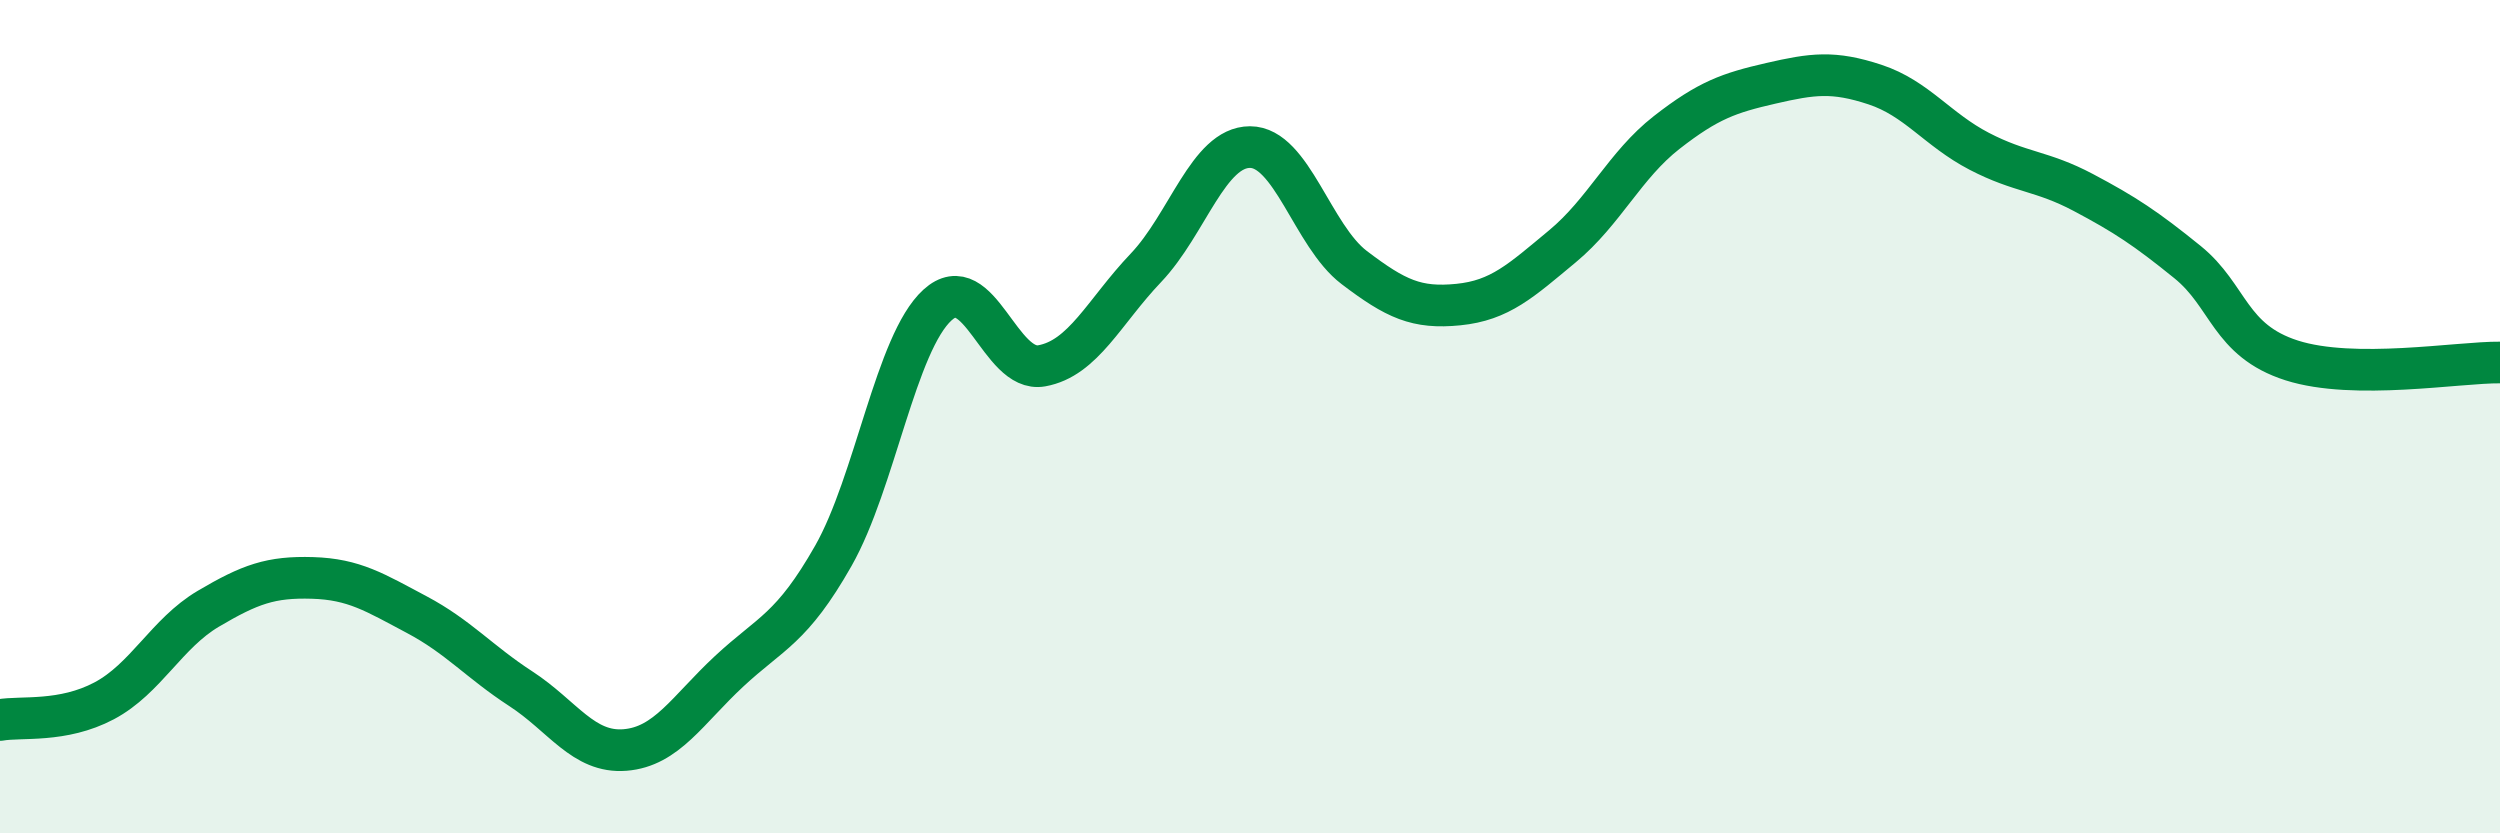 
    <svg width="60" height="20" viewBox="0 0 60 20" xmlns="http://www.w3.org/2000/svg">
      <path
        d="M 0,17.28 C 0.5,17.19 1.5,17.35 2.5,16.82 C 3.5,16.29 4,15.2 5,14.61 C 6,14.02 6.5,13.84 7.5,13.87 C 8.5,13.9 9,14.22 10,14.75 C 11,15.28 11.5,15.88 12.5,16.53 C 13.5,17.18 14,18.08 15,18 C 16,17.92 16.5,17.04 17.5,16.11 C 18.5,15.18 19,15.1 20,13.34 C 21,11.58 21.5,8.23 22.5,7.32 C 23.5,6.41 24,8.96 25,8.78 C 26,8.6 26.5,7.48 27.5,6.43 C 28.5,5.38 29,3.53 30,3.53 C 31,3.53 31.5,5.66 32.5,6.42 C 33.5,7.18 34,7.41 35,7.31 C 36,7.21 36.5,6.74 37.5,5.91 C 38.5,5.08 39,3.96 40,3.18 C 41,2.4 41.5,2.23 42.5,2 C 43.5,1.77 44,1.7 45,2.03 C 46,2.36 46.5,3.11 47.5,3.63 C 48.5,4.15 49,4.09 50,4.62 C 51,5.15 51.5,5.48 52.5,6.29 C 53.5,7.1 53.5,8.17 55,8.65 C 56.5,9.13 59,8.69 60,8.7L60 20L0 20Z"
        fill="#008740"
        opacity="0.1"
        stroke-linecap="round"
        stroke-linejoin="round"
      />
      <path
        d="M 0,17.28 C 0.5,17.19 1.5,17.35 2.5,16.82 C 3.5,16.29 4,15.2 5,14.61 C 6,14.02 6.5,13.84 7.5,13.87 C 8.5,13.9 9,14.22 10,14.75 C 11,15.28 11.5,15.88 12.5,16.53 C 13.5,17.18 14,18.08 15,18 C 16,17.92 16.5,17.04 17.5,16.11 C 18.5,15.18 19,15.1 20,13.34 C 21,11.58 21.5,8.23 22.5,7.32 C 23.5,6.41 24,8.96 25,8.78 C 26,8.6 26.5,7.48 27.5,6.43 C 28.5,5.38 29,3.53 30,3.53 C 31,3.53 31.5,5.66 32.5,6.42 C 33.5,7.18 34,7.41 35,7.31 C 36,7.21 36.5,6.74 37.5,5.91 C 38.5,5.08 39,3.96 40,3.18 C 41,2.4 41.5,2.23 42.5,2 C 43.5,1.77 44,1.7 45,2.03 C 46,2.36 46.5,3.11 47.5,3.63 C 48.5,4.15 49,4.09 50,4.62 C 51,5.15 51.5,5.48 52.5,6.29 C 53.5,7.1 53.5,8.17 55,8.65 C 56.5,9.13 59,8.69 60,8.7"
        stroke="#008740"
        stroke-width="1"
        fill="none"
        stroke-linecap="round"
        stroke-linejoin="round"
      />
    </svg>
  